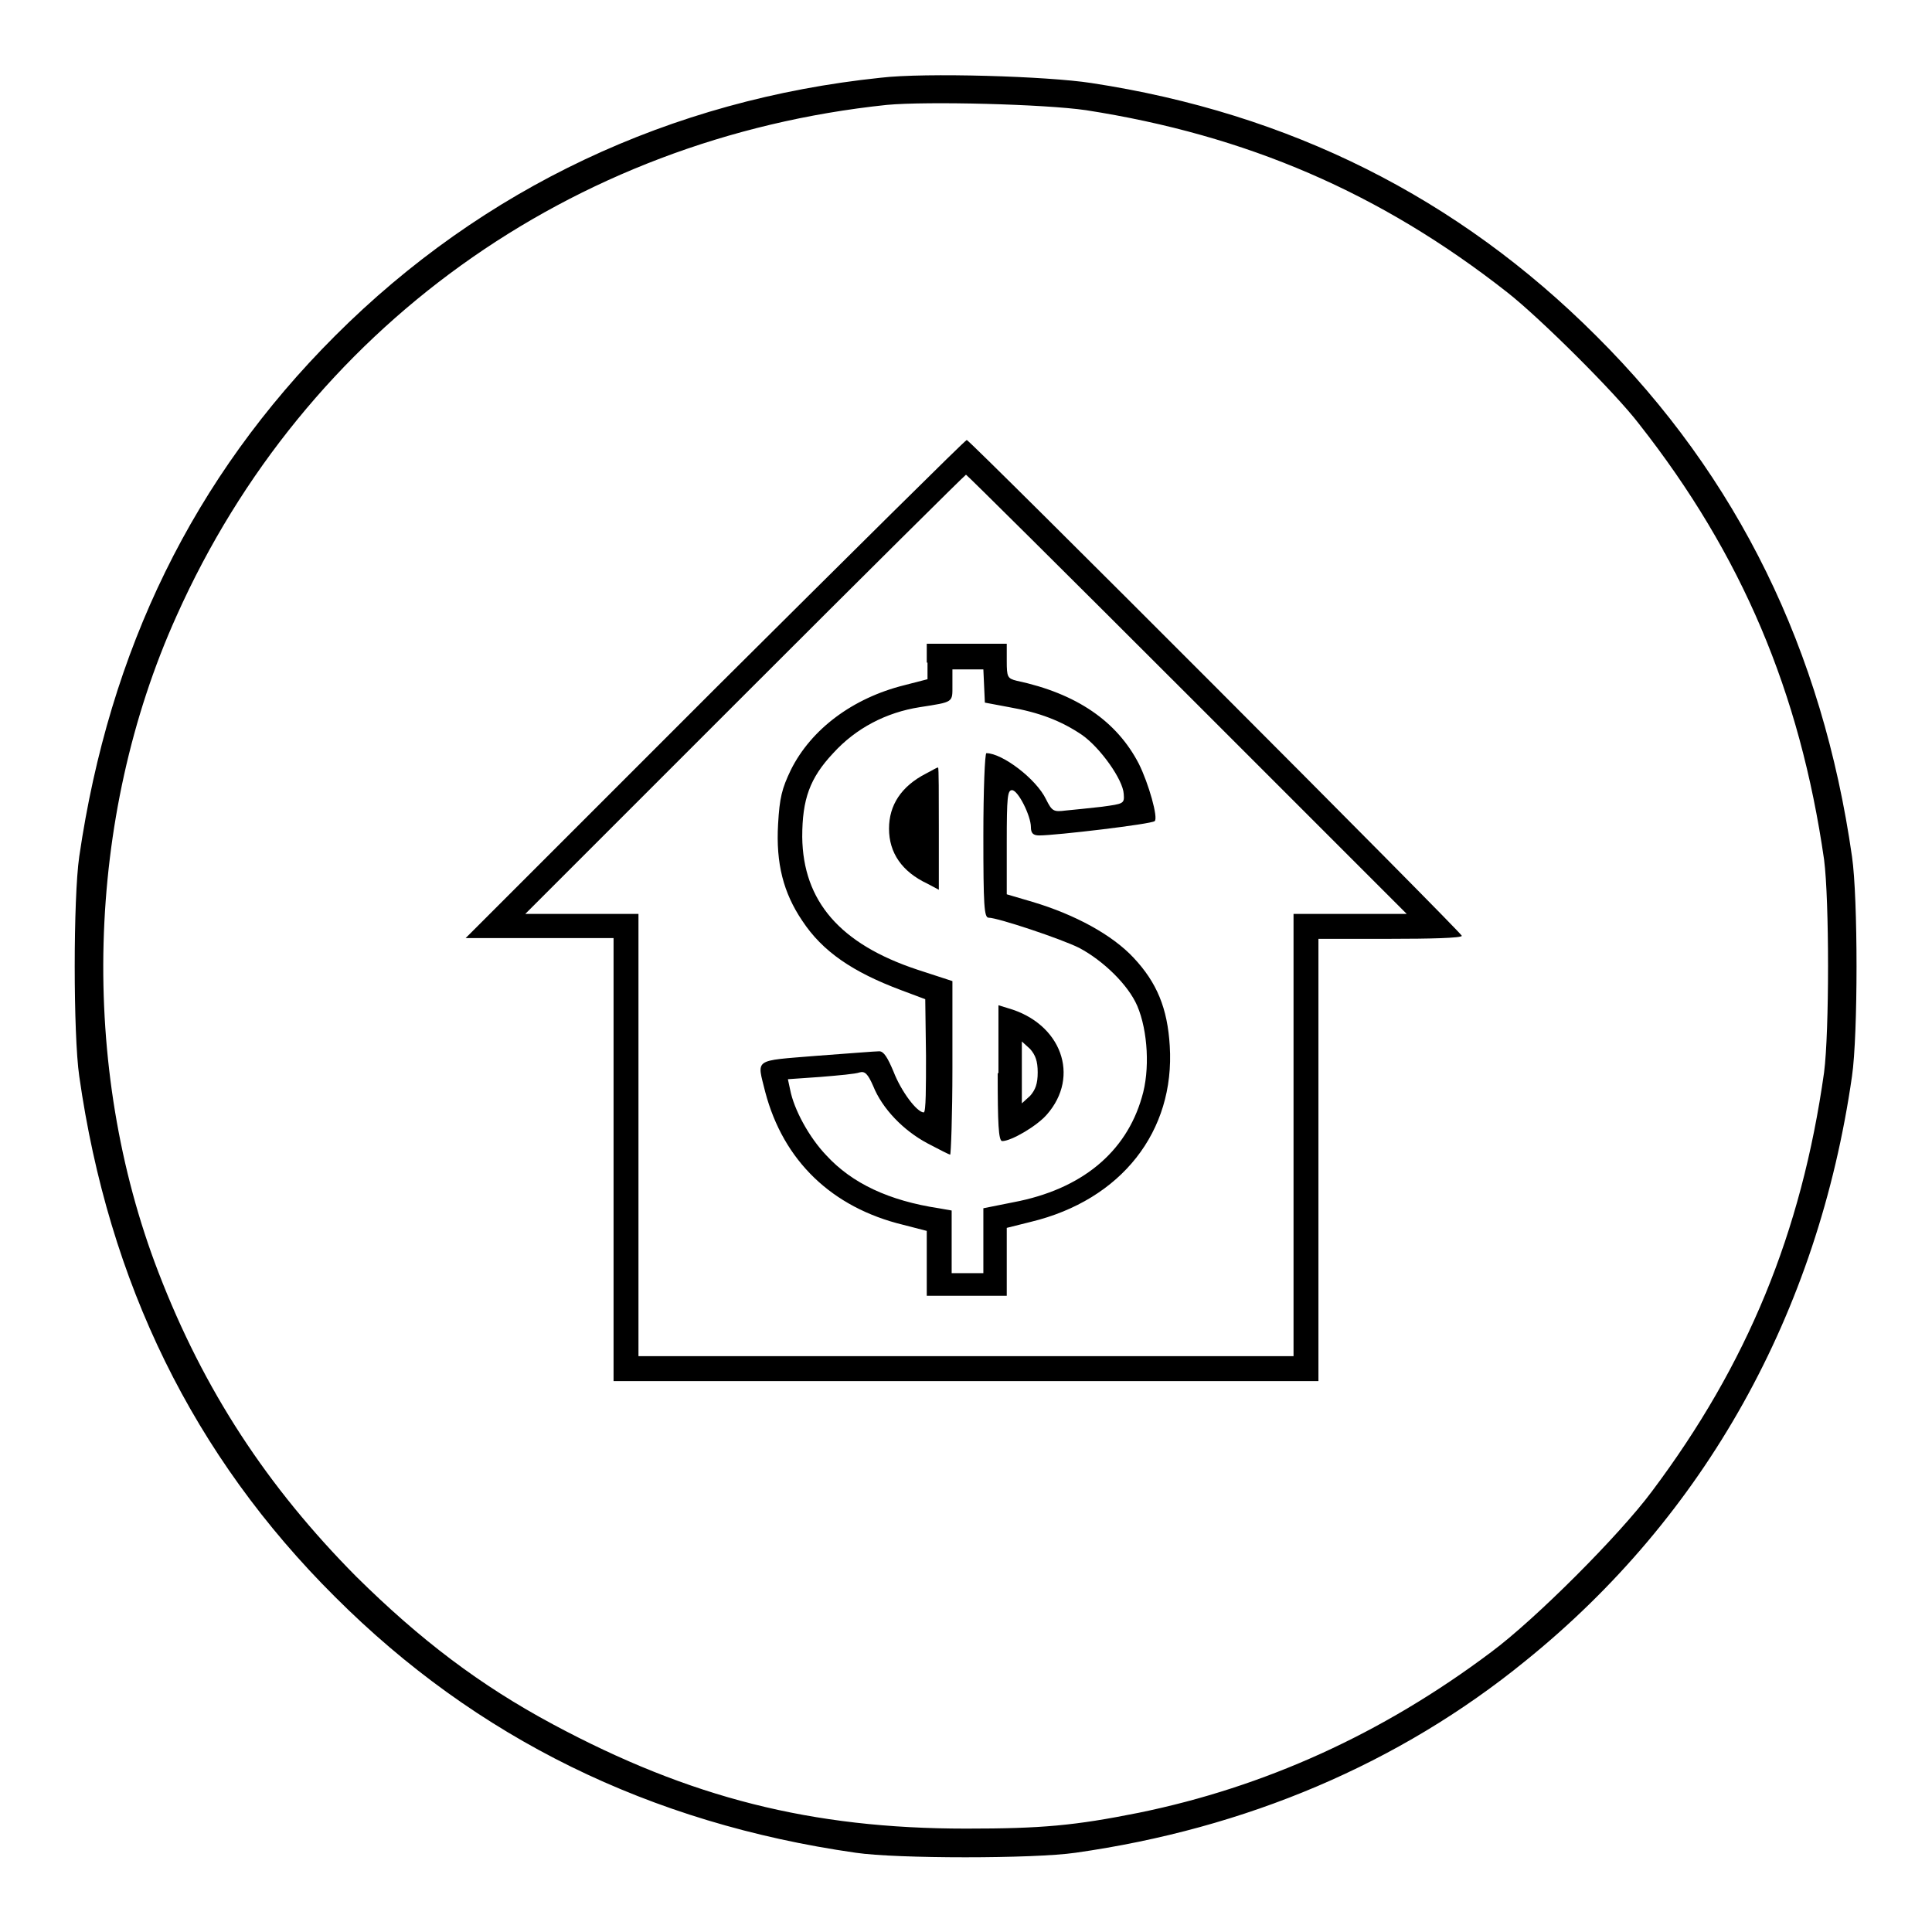 <?xml version="1.0" encoding="utf-8"?>
<!-- Svg Vector Icons : http://www.onlinewebfonts.com/icon -->
<!DOCTYPE svg PUBLIC "-//W3C//DTD SVG 1.1//EN" "http://www.w3.org/Graphics/SVG/1.1/DTD/svg11.dtd">
<svg version="1.1" xmlns="http://www.w3.org/2000/svg" xmlns:xlink="http://www.w3.org/1999/xlink" x="0px" y="0px" viewBox="0 0 256 256" enable-background="new 0 0 256 256" xml:space="preserve">
<g><g><g><path fill="#000000" d="M116.7,10.3C88.9,13.2,64,24.9,44.4,44.5c-18.8,18.8-29.9,41.6-33.9,69c-0.8,5.5-0.8,23.6,0,29.1c3.9,27.4,15.1,50.3,33.9,69c18.7,18.7,41.7,30,69,33.9c5.4,0.8,23.6,0.8,29.1,0c22.6-3.2,42.9-11.8,59.6-25.4c23.8-19.2,38.8-46.1,43.3-77.5c0.8-5.5,0.8-23.6,0-29.1c-3.9-27.3-15.1-50.3-33.9-69c-18.3-18.3-40.6-29.5-66.9-33.5C138.8,10.1,122.6,9.6,116.7,10.3z M143.9,14.6c21.2,3.3,39,10.9,55.9,24.2C204,42.1,214,52,217.2,56.2c13.6,17.3,21.3,35.5,24.5,57.7c0.7,5.4,0.7,22.8,0,28.2c-3,21.3-10.2,38.7-22.8,55.5c-4.3,5.8-15.5,17-21.3,21.3c-14.5,10.9-30.1,17.9-46.7,21.3c-8.5,1.7-12.8,2.1-22.9,2.1c-20.5,0-36.6-4.1-54.7-13.8c-9.7-5.2-17.6-11.2-26.1-19.6c-11.8-11.9-20.2-24.7-26.2-40.3c-10.5-27.2-9.7-60.2,2.4-87c17-38,52.2-63.3,94.1-67.7C122.9,13.4,138.4,13.8,143.9,14.6z"/><path fill="#000000" d="M94.7,91.3l-33,33h9.8h9.8v29.3V183H128h46.7v-29.3v-29.3h9.5c5.2,0,9.5-0.1,9.5-0.4c0-0.4-65.2-65.7-65.6-65.7C127.9,58.3,112.9,73.2,94.7,91.3z M157.3,92l29.1,29.1h-7.5h-7.5v29.3v29.3H128H84.6v-29.3v-29.3h-7.5h-7.5L98.7,92c16-16,29.2-29.1,29.3-29.1S141.3,76,157.3,92z"/><path fill="#000000" d="M122.9,87.8V90l-3.1,0.8c-6.8,1.7-12.3,5.8-15,11.2c-1.2,2.5-1.5,3.7-1.7,7.2c-0.3,5.2,0.7,9.1,3.2,12.8c2.7,4.1,6.7,6.8,13.1,9.2l3.2,1.2l0.1,7.5c0,4.1,0,7.5-0.3,7.5c-0.9,0-3-2.8-4-5.4c-0.8-1.9-1.3-2.7-1.9-2.7c-0.5,0-4.2,0.3-8.3,0.6c-8.5,0.7-7.9,0.3-6.8,4.8c2.4,9.1,8.8,15.3,18.3,17.6l3.1,0.8v4.3v4.3h5.3h5.3v-4.5v-4.5l3.2-0.8c12-2.9,19.1-12,18.4-23.3c-0.3-5-1.7-8.4-4.8-11.7c-2.8-3-7.7-5.7-13.4-7.4l-3.4-1v-6.9c0-6,0.1-6.9,0.7-6.9c0.8,0,2.5,3.4,2.5,4.9c0,0.8,0.3,1.1,1.1,1.1c2.2,0,14.9-1.5,15.3-1.9c0.5-0.4-0.8-5-2.1-7.6c-2.9-5.6-8.2-9.3-16.2-11c-1.2-0.3-1.3-0.5-1.3-2.6v-2.3h-5.3h-5.3V87.8z M130.4,90.9l0.1,2.2l3.2,0.6c4,0.7,6.9,1.8,9.7,3.7c2.4,1.7,5.4,5.9,5.5,7.8c0.1,1.3,0,1.3-2.9,1.7c-1.7,0.2-3.8,0.4-4.8,0.5c-1.6,0.2-1.8,0.1-2.6-1.5c-1.3-2.7-5.8-6.1-7.9-6.1c-0.2,0-0.4,4.9-0.4,10.9c0,9.3,0.1,10.9,0.7,10.9c1.2,0,9.6,2.8,12,4c3.2,1.7,6.5,4.9,7.7,7.7c1.4,3.3,1.7,8.5,0.6,12.1c-2.1,7.3-8,12.2-17,13.9l-4,0.8v4.3v4.3h-2.1h-2.1v-4.2v-4.1l-1.7-0.3c-6.6-1-11.5-3.3-14.9-7c-2.3-2.4-4.3-6.1-4.8-8.7l-0.3-1.4l4.3-0.3c2.4-0.2,4.7-0.4,5.2-0.6c0.7-0.2,1.1,0.2,1.8,1.8c1.2,3,4,5.9,7.2,7.6c1.5,0.8,2.9,1.5,3,1.5c0.1,0,0.3-5.2,0.3-11.5V130l-4.6-1.5c-10.3-3.4-15.2-9.1-15.3-17.6c0-5,1-7.8,4.1-11.1c3-3.3,7-5.4,11.5-6.1c4.5-0.7,4.3-0.6,4.3-2.9v-2.1h2h2.1L130.4,90.9z"/><path fill="#000000" d="M122.7,102.5c-3.3,1.7-4.9,4.2-4.9,7.3c0,3.2,1.7,5.7,5.1,7.3l1.5,0.8v-8.1c0-4.4,0-8.1-0.1-8.1C124.1,101.7,123.5,102.1,122.7,102.5z"/><path fill="#000000" d="M132.2,142.2c0,6.6,0.1,9,0.6,9c1.2,0,4.6-2,5.9-3.5c4.5-5.1,1.9-12.1-5.1-14.1l-1.3-0.4V142.2z M137.5,142.1c0,1.5-0.3,2.3-1,3.1l-1.1,1v-4.1V138l1.1,1C137.2,139.8,137.5,140.6,137.5,142.1z"/></g></g></g>
</svg>